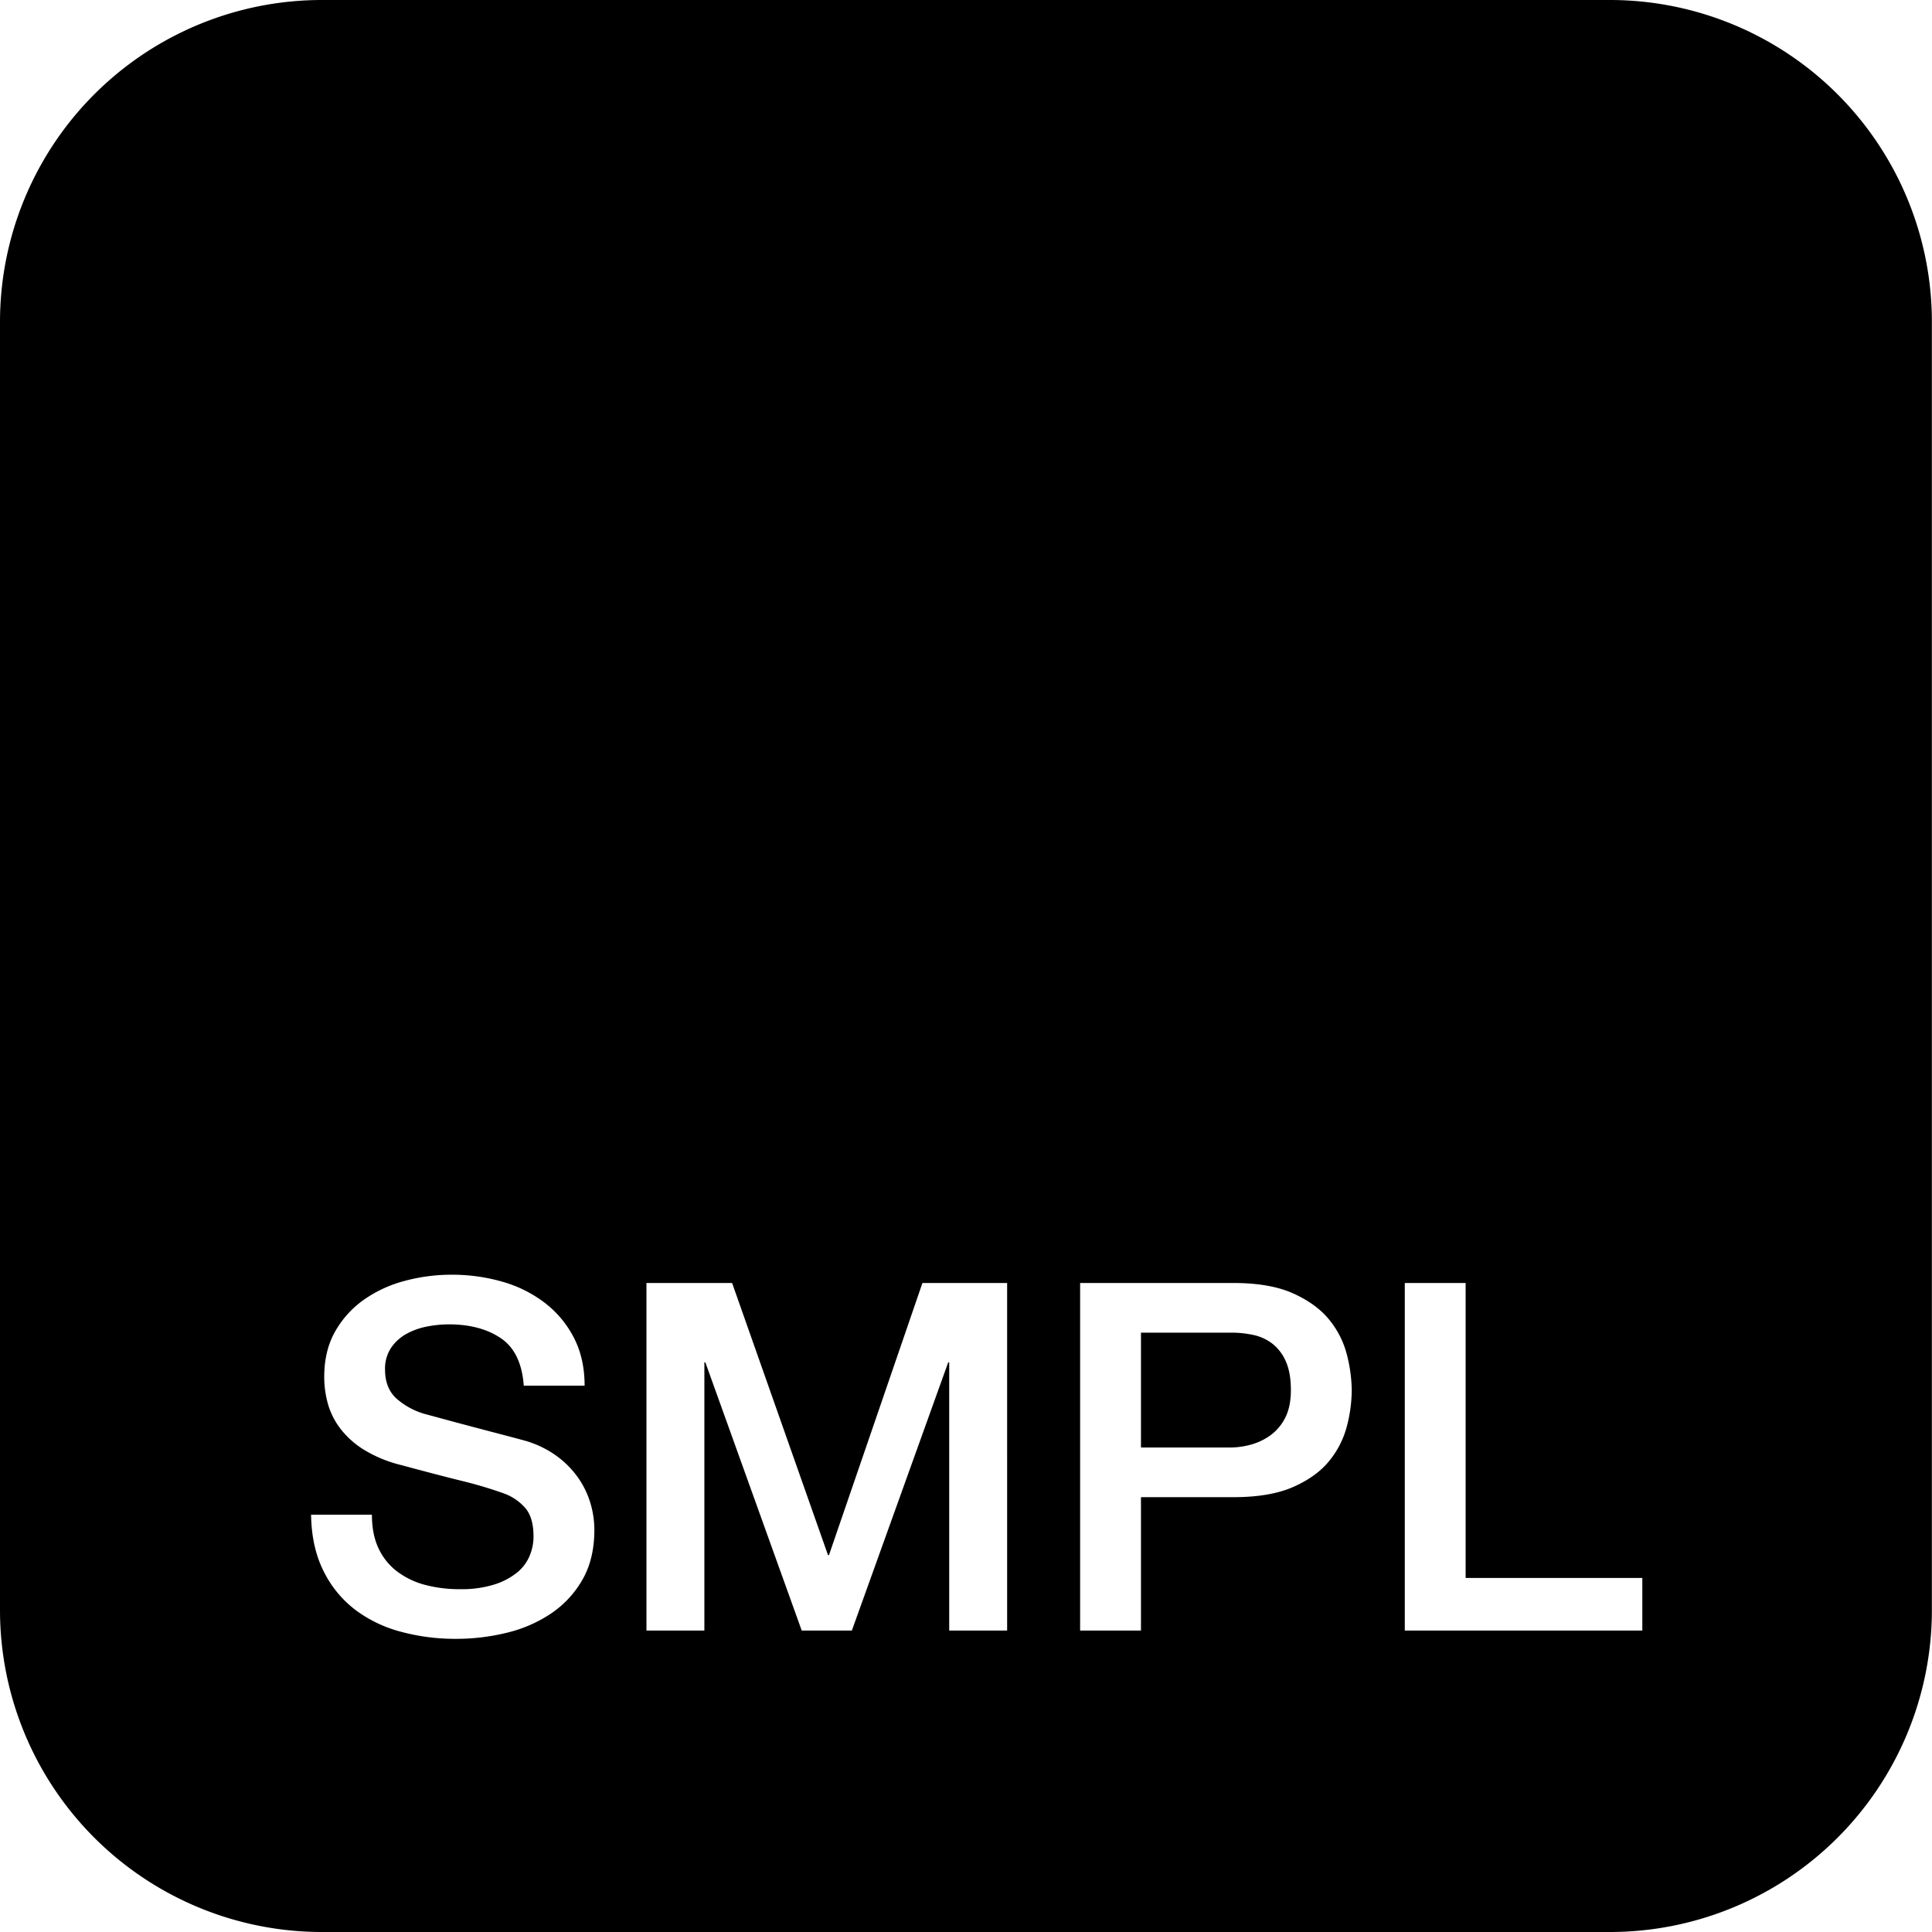 <svg xmlns="http://www.w3.org/2000/svg" width="1024" height="1024" viewBox="0 0 1024 1024">
  <defs>
    <style>
      .cls-1 {
        fill-rule: evenodd;
      }
    </style>
  </defs>
  <path id="_SMPL_" data-name="[ SMPL ]" class="cls-1" d="M853.28,1024H170.656A170.656,170.656,0,0,1,0,853.344V170.656A170.656,170.656,0,0,1,170.656,0H853.28a170.659,170.659,0,0,1,170.66,170.656V853.344A170.659,170.659,0,0,1,853.28,1024ZM312.833,796.371a46.513,46.513,0,0,0-6.708-13.545A49.718,49.718,0,0,0,294.9,771.6a53.965,53.965,0,0,0-15.737-7.74q-3.615-1.028-12-3.225t-17.156-4.515q-8.774-2.322-15.866-4.257t-8.127-2.193a39.178,39.178,0,0,1-15.866-8.385q-6.065-5.545-6.062-15.351a19.86,19.86,0,0,1,3.224-11.61,23.762,23.762,0,0,1,8.127-7.353,36.831,36.831,0,0,1,10.835-3.87,60.37,60.37,0,0,1,11.609-1.161q16.767,0,27.6,7.353t12.125,25.155h32.248q0-14.447-5.676-25.413a55.026,55.026,0,0,0-15.35-18.447A67.151,67.151,0,0,0,266.4,679.368a96.486,96.486,0,0,0-27.218-3.741,95,95,0,0,0-24.508,3.225A67.539,67.539,0,0,0,193,688.785a51.655,51.655,0,0,0-15.35,16.9q-5.805,10.2-5.8,24.123A52.81,52.81,0,0,0,173.779,744a39.411,39.411,0,0,0,6.579,13.158,47.047,47.047,0,0,0,12.512,11.223,68.838,68.838,0,0,0,19.736,8.127q19.089,5.164,32.119,8.385a219.9,219.9,0,0,1,22.832,6.837,27.332,27.332,0,0,1,10.448,7.1q4.77,5.031,4.773,15.609a26.666,26.666,0,0,1-2.064,10.191,22.868,22.868,0,0,1-6.708,8.9,36.53,36.53,0,0,1-12.125,6.321,58.323,58.323,0,0,1-18.059,2.451,71.646,71.646,0,0,1-18.188-2.193,42.761,42.761,0,0,1-14.834-6.966,32.557,32.557,0,0,1-10.061-12.255q-3.617-7.481-3.612-18.06H164.879q0.254,17.028,6.45,29.541a58,58,0,0,0,16.511,20.511,69.4,69.4,0,0,0,24.25,11.868,110.4,110.4,0,0,0,29.668,3.87,112.353,112.353,0,0,0,26.831-3.225A72.325,72.325,0,0,0,292.065,855.2a53.671,53.671,0,0,0,16.64-17.931q6.32-10.963,6.321-26.445A49.633,49.633,0,0,0,312.833,796.371ZM533.795,680.013H488.906L439.373,824.235h-0.516L388.034,680.013h-45.4V864.225h30.7V722.067h0.516l51.08,142.158H451.5l51.08-142.158H503.1V864.225h30.7V680.013ZM714,718.455a48.26,48.26,0,0,0-9.159-18.576q-6.711-8.514-19.091-14.19t-31.99-5.676H572.49V864.225h32.248V793.533h49.017q19.6,0,31.99-5.547t19.091-14.061A48.335,48.335,0,0,0,714,755.478a77.4,77.4,0,0,0,2.45-18.447A78.994,78.994,0,0,0,714,718.455ZM870.46,836.361H776.811V680.013H744.564V864.225h125.9V836.361ZM673.491,760.638a31.8,31.8,0,0,1-10.448,5.031,42.075,42.075,0,0,1-11.094,1.548H604.738V706.329h47.727a54.711,54.711,0,0,1,12.126,1.29,24.856,24.856,0,0,1,10.061,4.773,23.943,23.943,0,0,1,6.965,9.417q2.577,5.939,2.58,14.964,0,8.773-2.966,14.577A25.814,25.814,0,0,1,673.491,760.638Z"/>
</svg>
